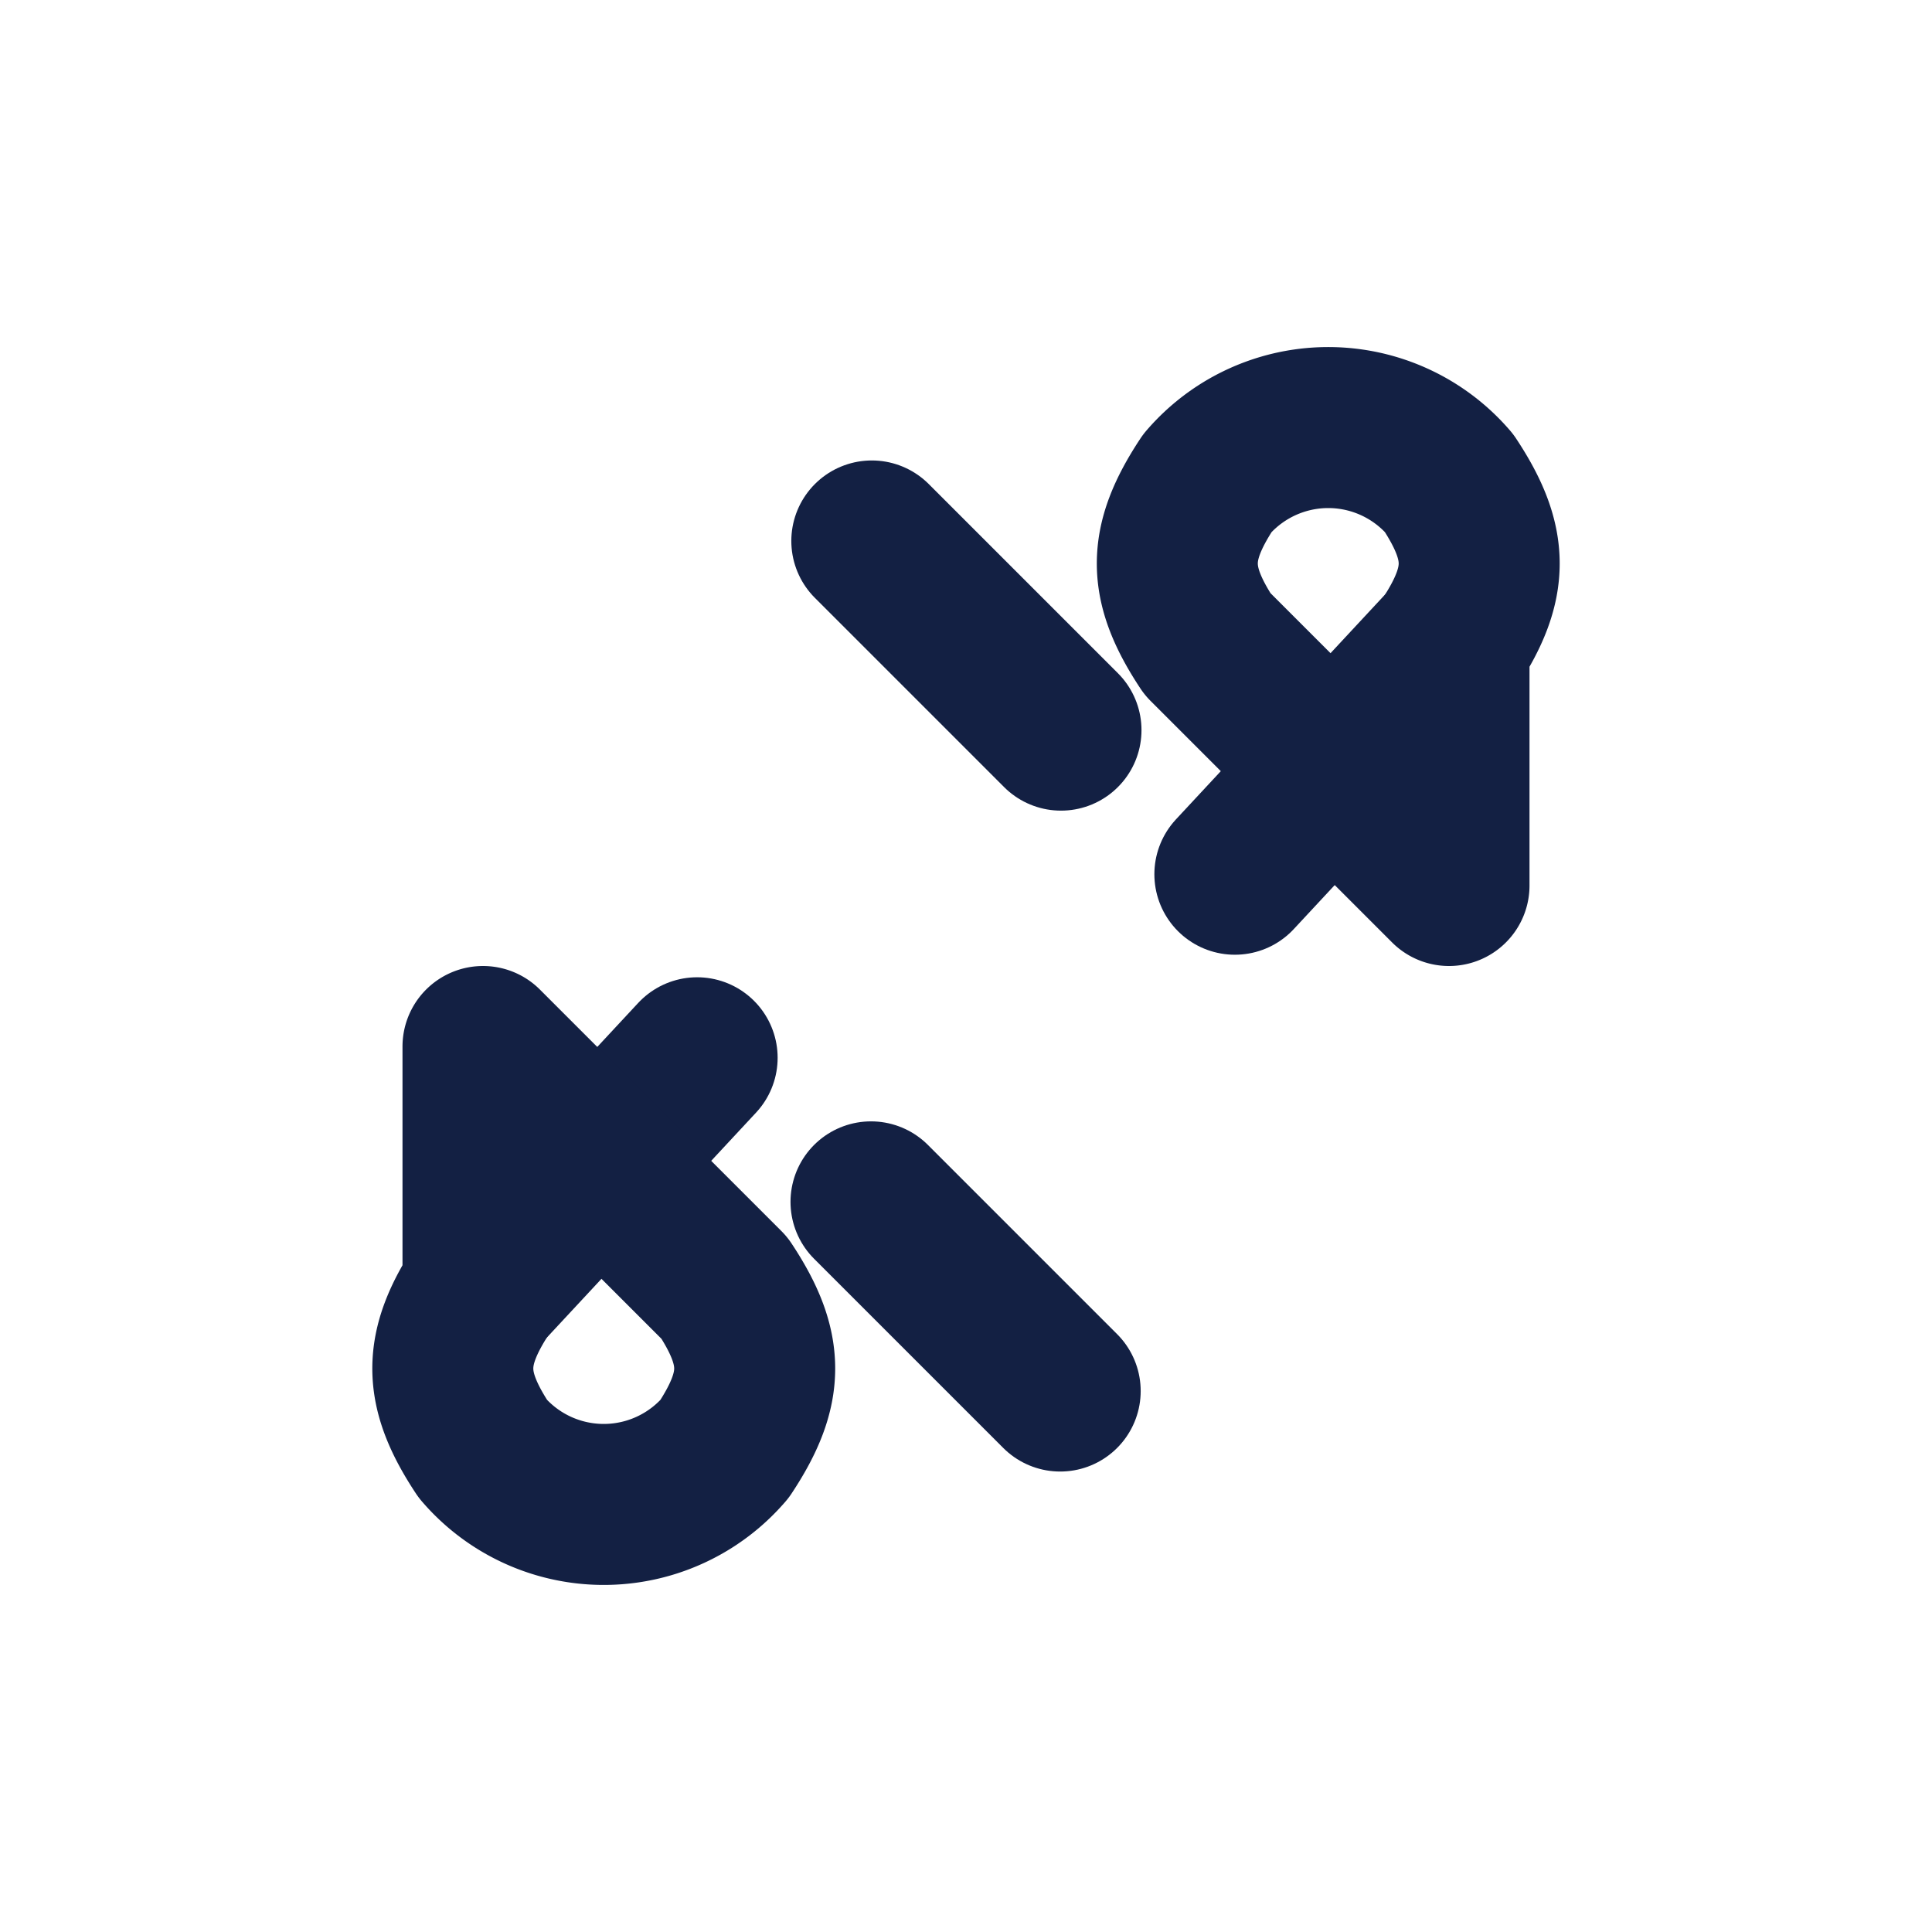 <svg xmlns="http://www.w3.org/2000/svg" width="32" height="32" viewBox="0 0 24 24" fill="none" stroke="#132043" stroke-width="2" stroke-linecap="round" stroke-linejoin="round">
  <path d="M15.34 10.86 18 8"/>
  <path d="M8.66 13.14 6 16"/>
  <path d="m10.82 14.93 2.35 2.35"/>
  <path d="m13.18 9.07-2.35-2.35"/>
  <path d="M18 8c.5-.756.5-1.244 0-2a1.978 1.978 0 0 0-3 0c-.5.756-.5 1.244 0 2l3 3z"/>
  <path d="M6 16c-.5.756-.5 1.244 0 2a1.978 1.978 0 0 0 3 0c.5-.756.5-1.244 0-2l-3-3z"/>
</svg>